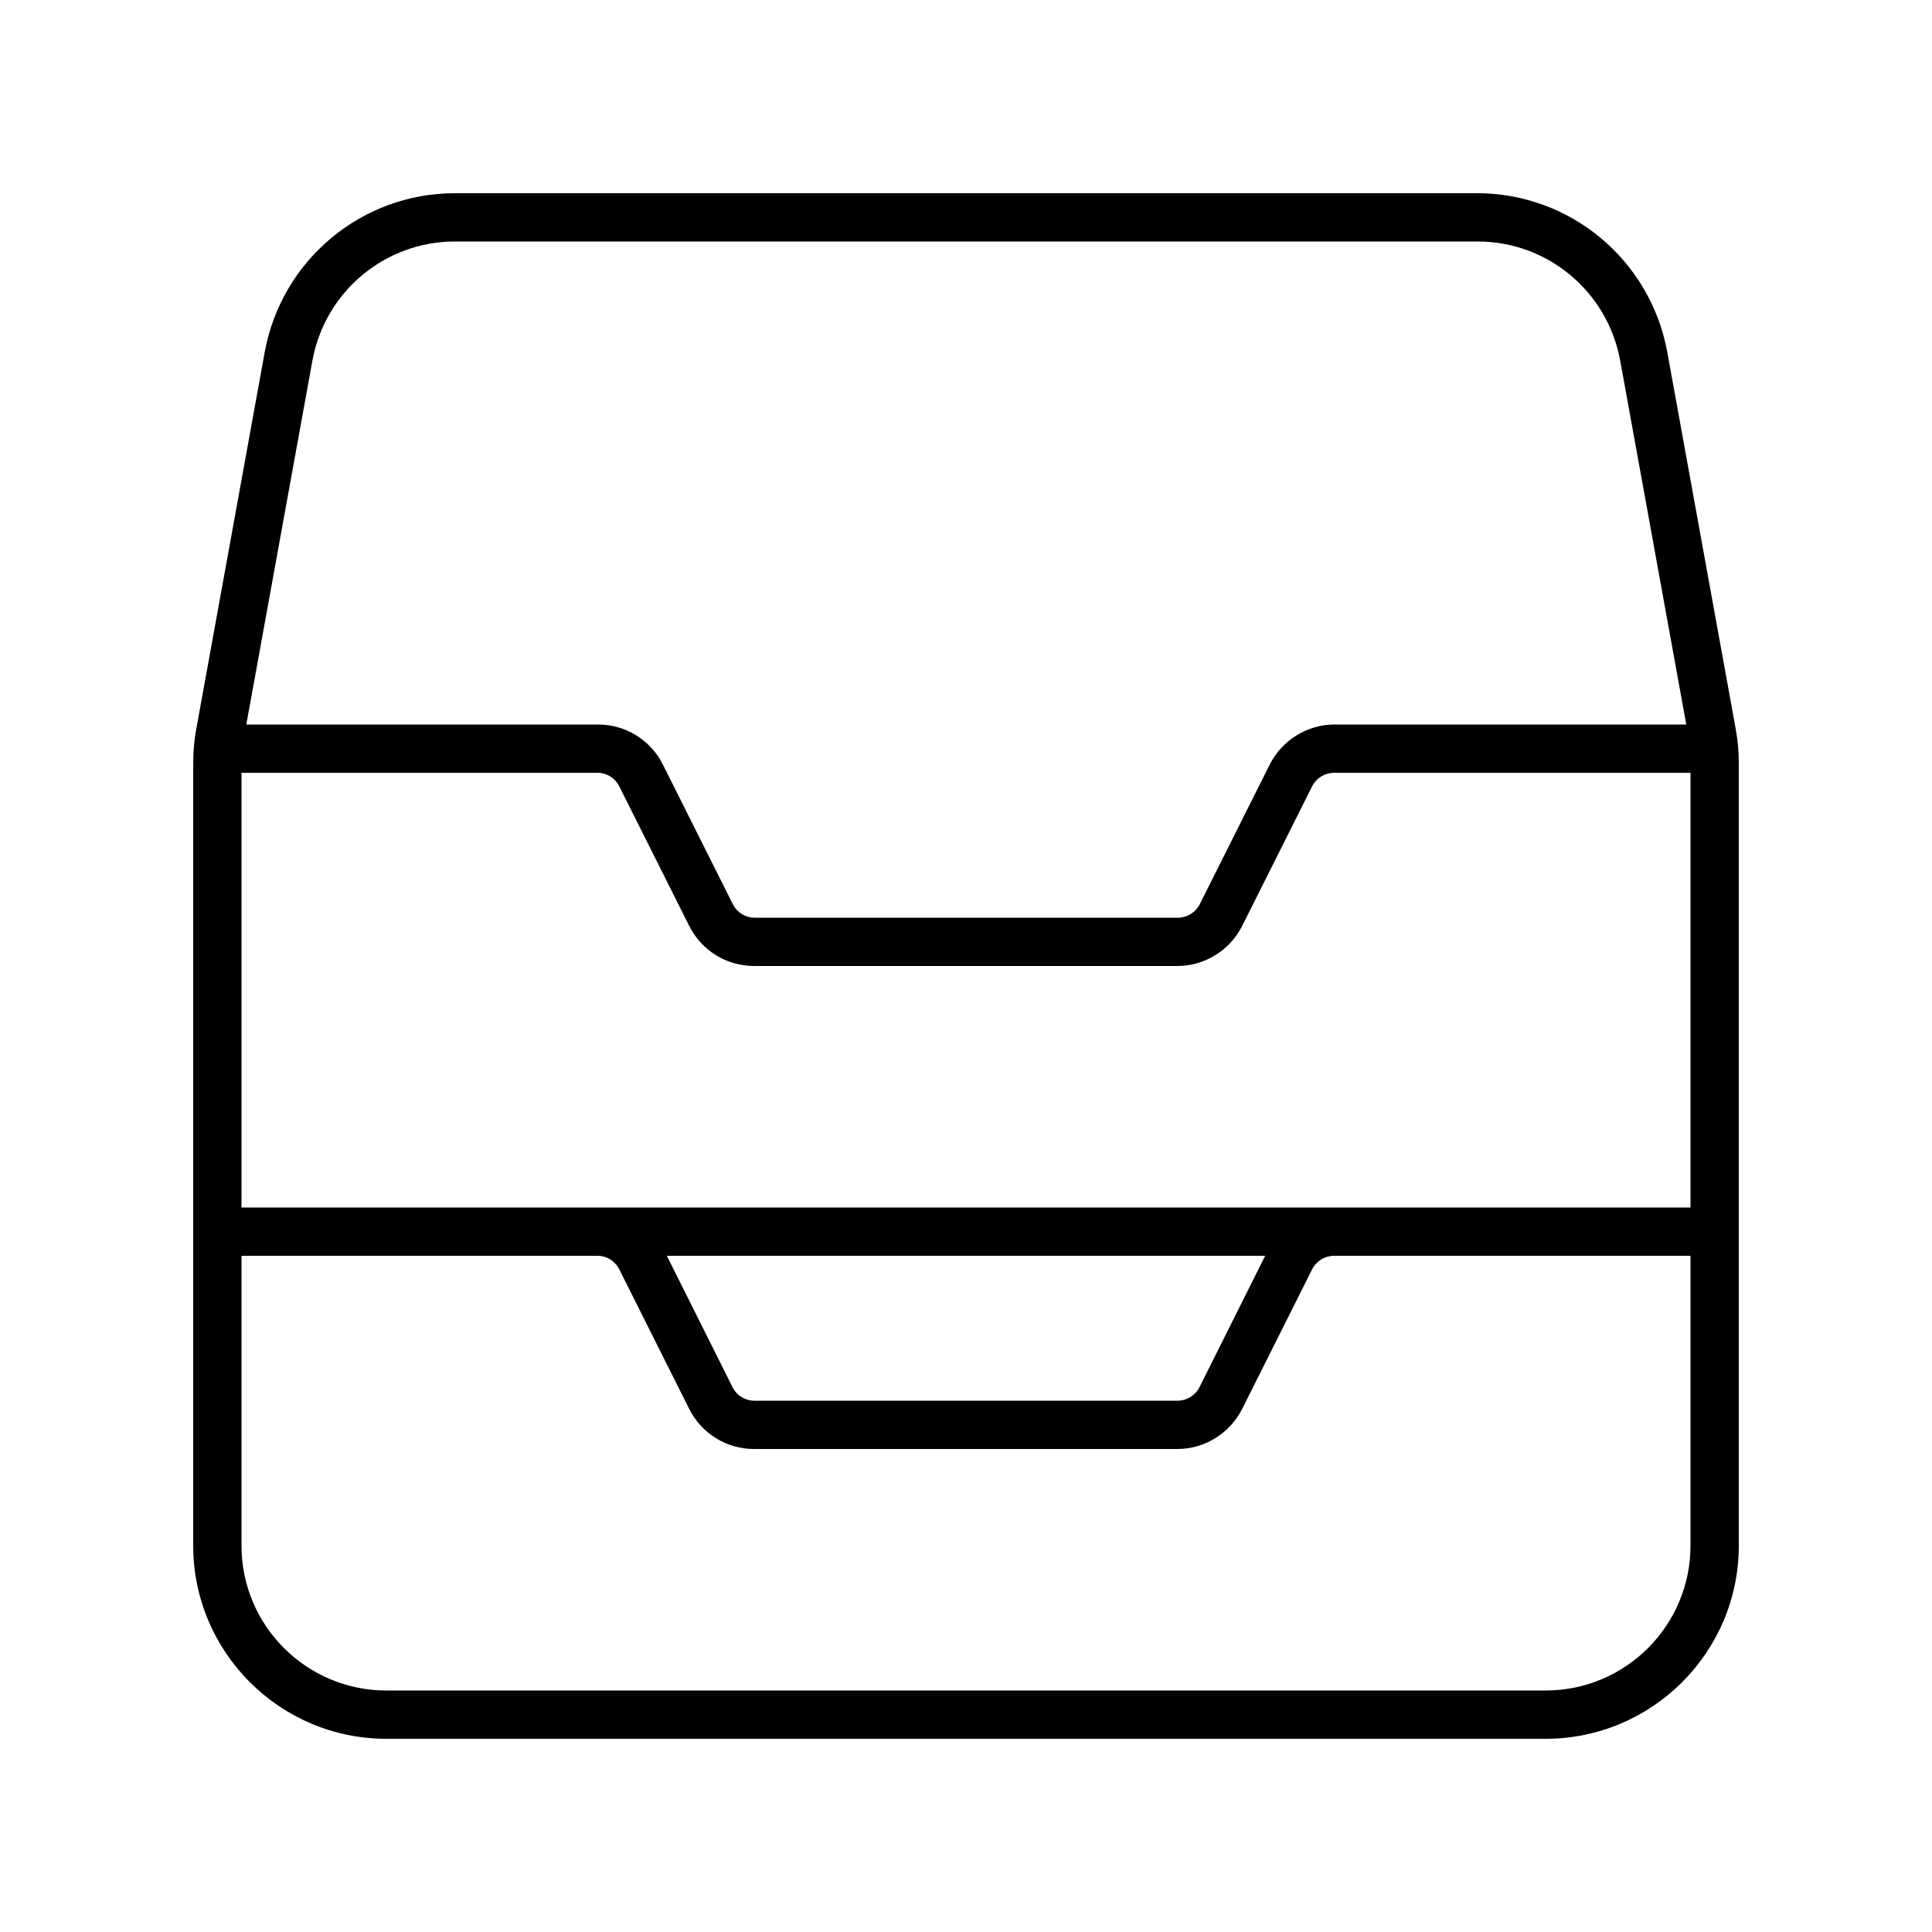 <svg xmlns="http://www.w3.org/2000/svg" viewBox="0 0 640 640"><!--! Font Awesome Pro 7.1.0 by @fontawesome - https://fontawesome.com License - https://fontawesome.com/license (Commercial License) Copyright 2025 Fonticons, Inc. --><path fill="currentColor" d="M150.7 80C127.5 80 107.7 96.6 103.5 119.4L81.6 240L198.1 240C207.2 240 215.5 245.1 219.6 253.3L242.8 299.6C244.2 302.3 246.9 304 250 304L390.2 304C393.2 304 396 302.3 397.4 299.6L420.6 253.3C424.7 245.2 433 240 442.1 240L558.6 240L536.7 119.4C532.5 96.6 512.7 80 489.5 80L150.7 80zM80 400L560 400L560 256L441.9 256C438.9 256 436.1 257.7 434.7 260.4L411.5 306.7C407.4 314.8 399.1 320 390 320L249.8 320C240.7 320 232.4 314.9 228.3 306.7L205.1 260.4C203.7 257.7 201 256 197.9 256L80 256L80 400zM64 400L64 253C64 249.2 64.3 245.3 65 241.6L87.7 116.6C93.3 86.1 119.8 64 150.7 64L489.3 64C520.2 64 546.7 86.1 552.3 116.6L575 241.6C575.7 245.4 576 249.2 576 253L576 512C576 547.3 547.3 576 512 576L128 576C92.7 576 64 547.3 64 512L64 400zM80 416L80 512C80 538.5 101.5 560 128 560L512 560C538.5 560 560 538.5 560 512L560 416L441.9 416C438.9 416 436.1 417.7 434.7 420.4L411.5 466.7C407.4 474.8 399.1 480 390 480L249.8 480C240.7 480 232.4 474.9 228.3 466.7L205.1 420.4C203.7 417.7 201 416 197.9 416L80 416zM220.9 416L242.7 459.6C244.1 462.3 246.8 464 249.9 464L390.1 464C393.1 464 395.9 462.3 397.3 459.6L419.1 416L221 416z"/></svg>